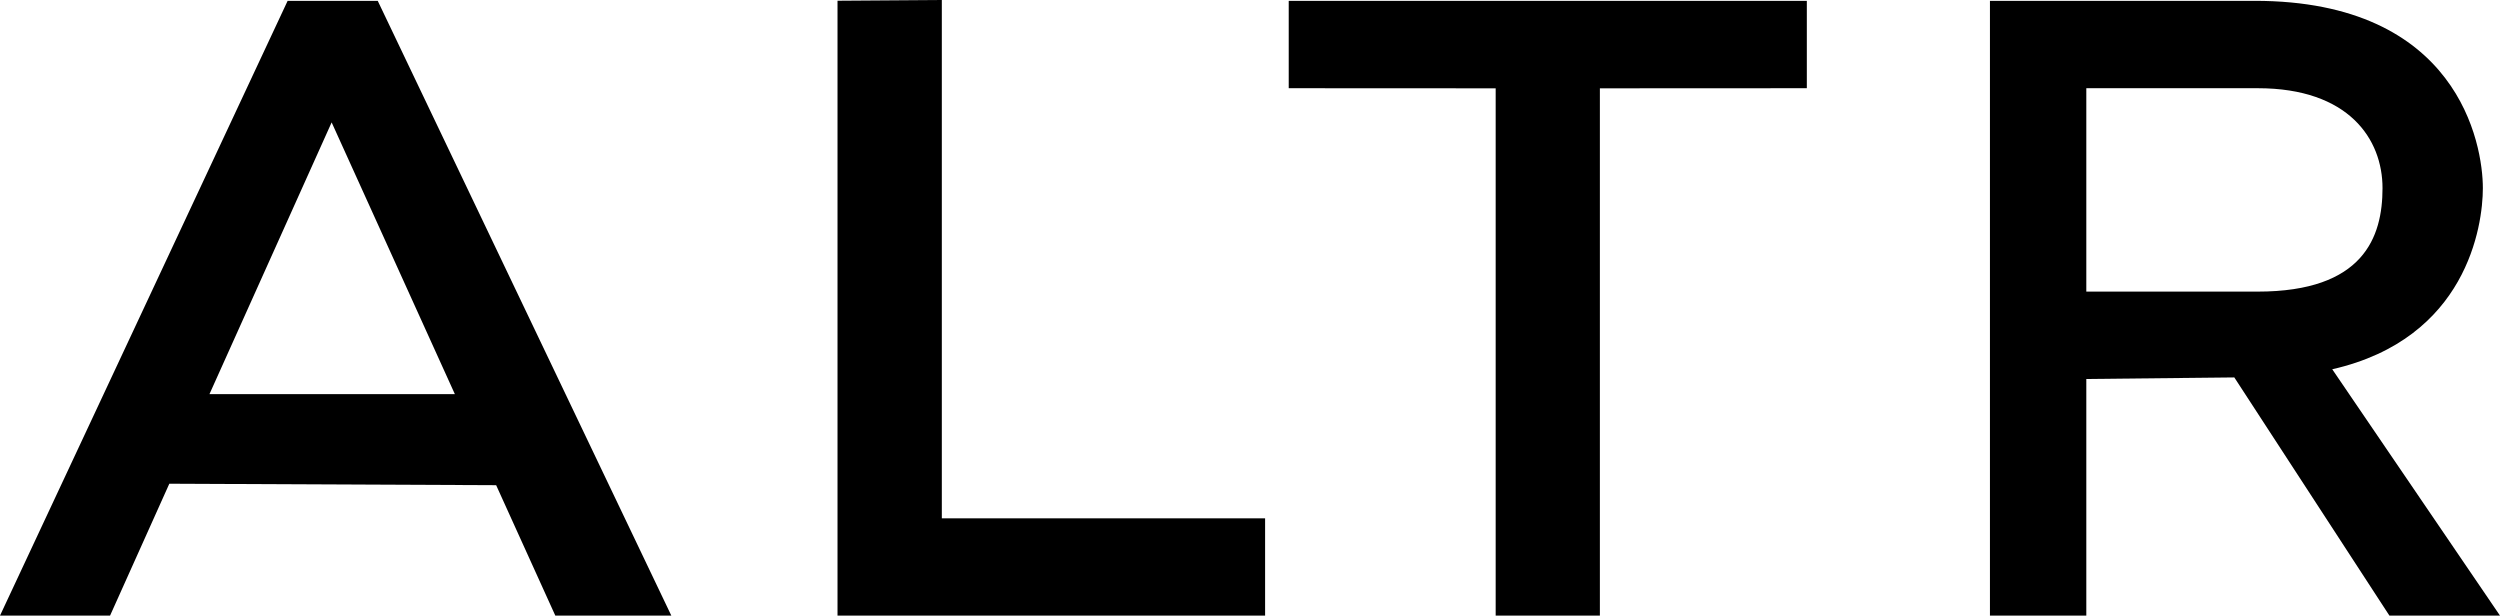 <svg id="logo" xmlns="http://www.w3.org/2000/svg" width="239.19" height="58.9" viewBox="0 0 239.19 58.9">
  <path id="Path_1" data-name="Path 1" d="M205.91,391.18,178.39,450h10.53l5.67-12.62,31.27.14L231.52,450h11.1l-28.09-58.82Zm-7.48,37.63,11.69-26,11.79,26Z" transform="translate(-178.39 -391.1)"/>
  <path id="Path_2" data-name="Path 2" d="M90.11,0,80.13.07V58.9h40.91V49.59H90.11Z"/>
  <path id="Path_3" data-name="Path 3" d="M123.3,8.44l19.8.01V58.9h9.97V8.45l19.8-.01V.08H123.3Z"/>
  <path id="Path_4" data-name="Path 4" d="M401.53,426.43c12.85-2.93,14.41-13.69,14.41-17.33,0-4.23-2.37-17.92-21.83-17.92H368.78V450H378V427.36l14.16-.15L407,450h10.58ZM378,419V399.54h16.41c8.71,0,11.93,4.88,11.93,9.56s-1.81,9.9-11.95,9.9Z" transform="translate(-178.39 -391.1)"/>
</svg>
